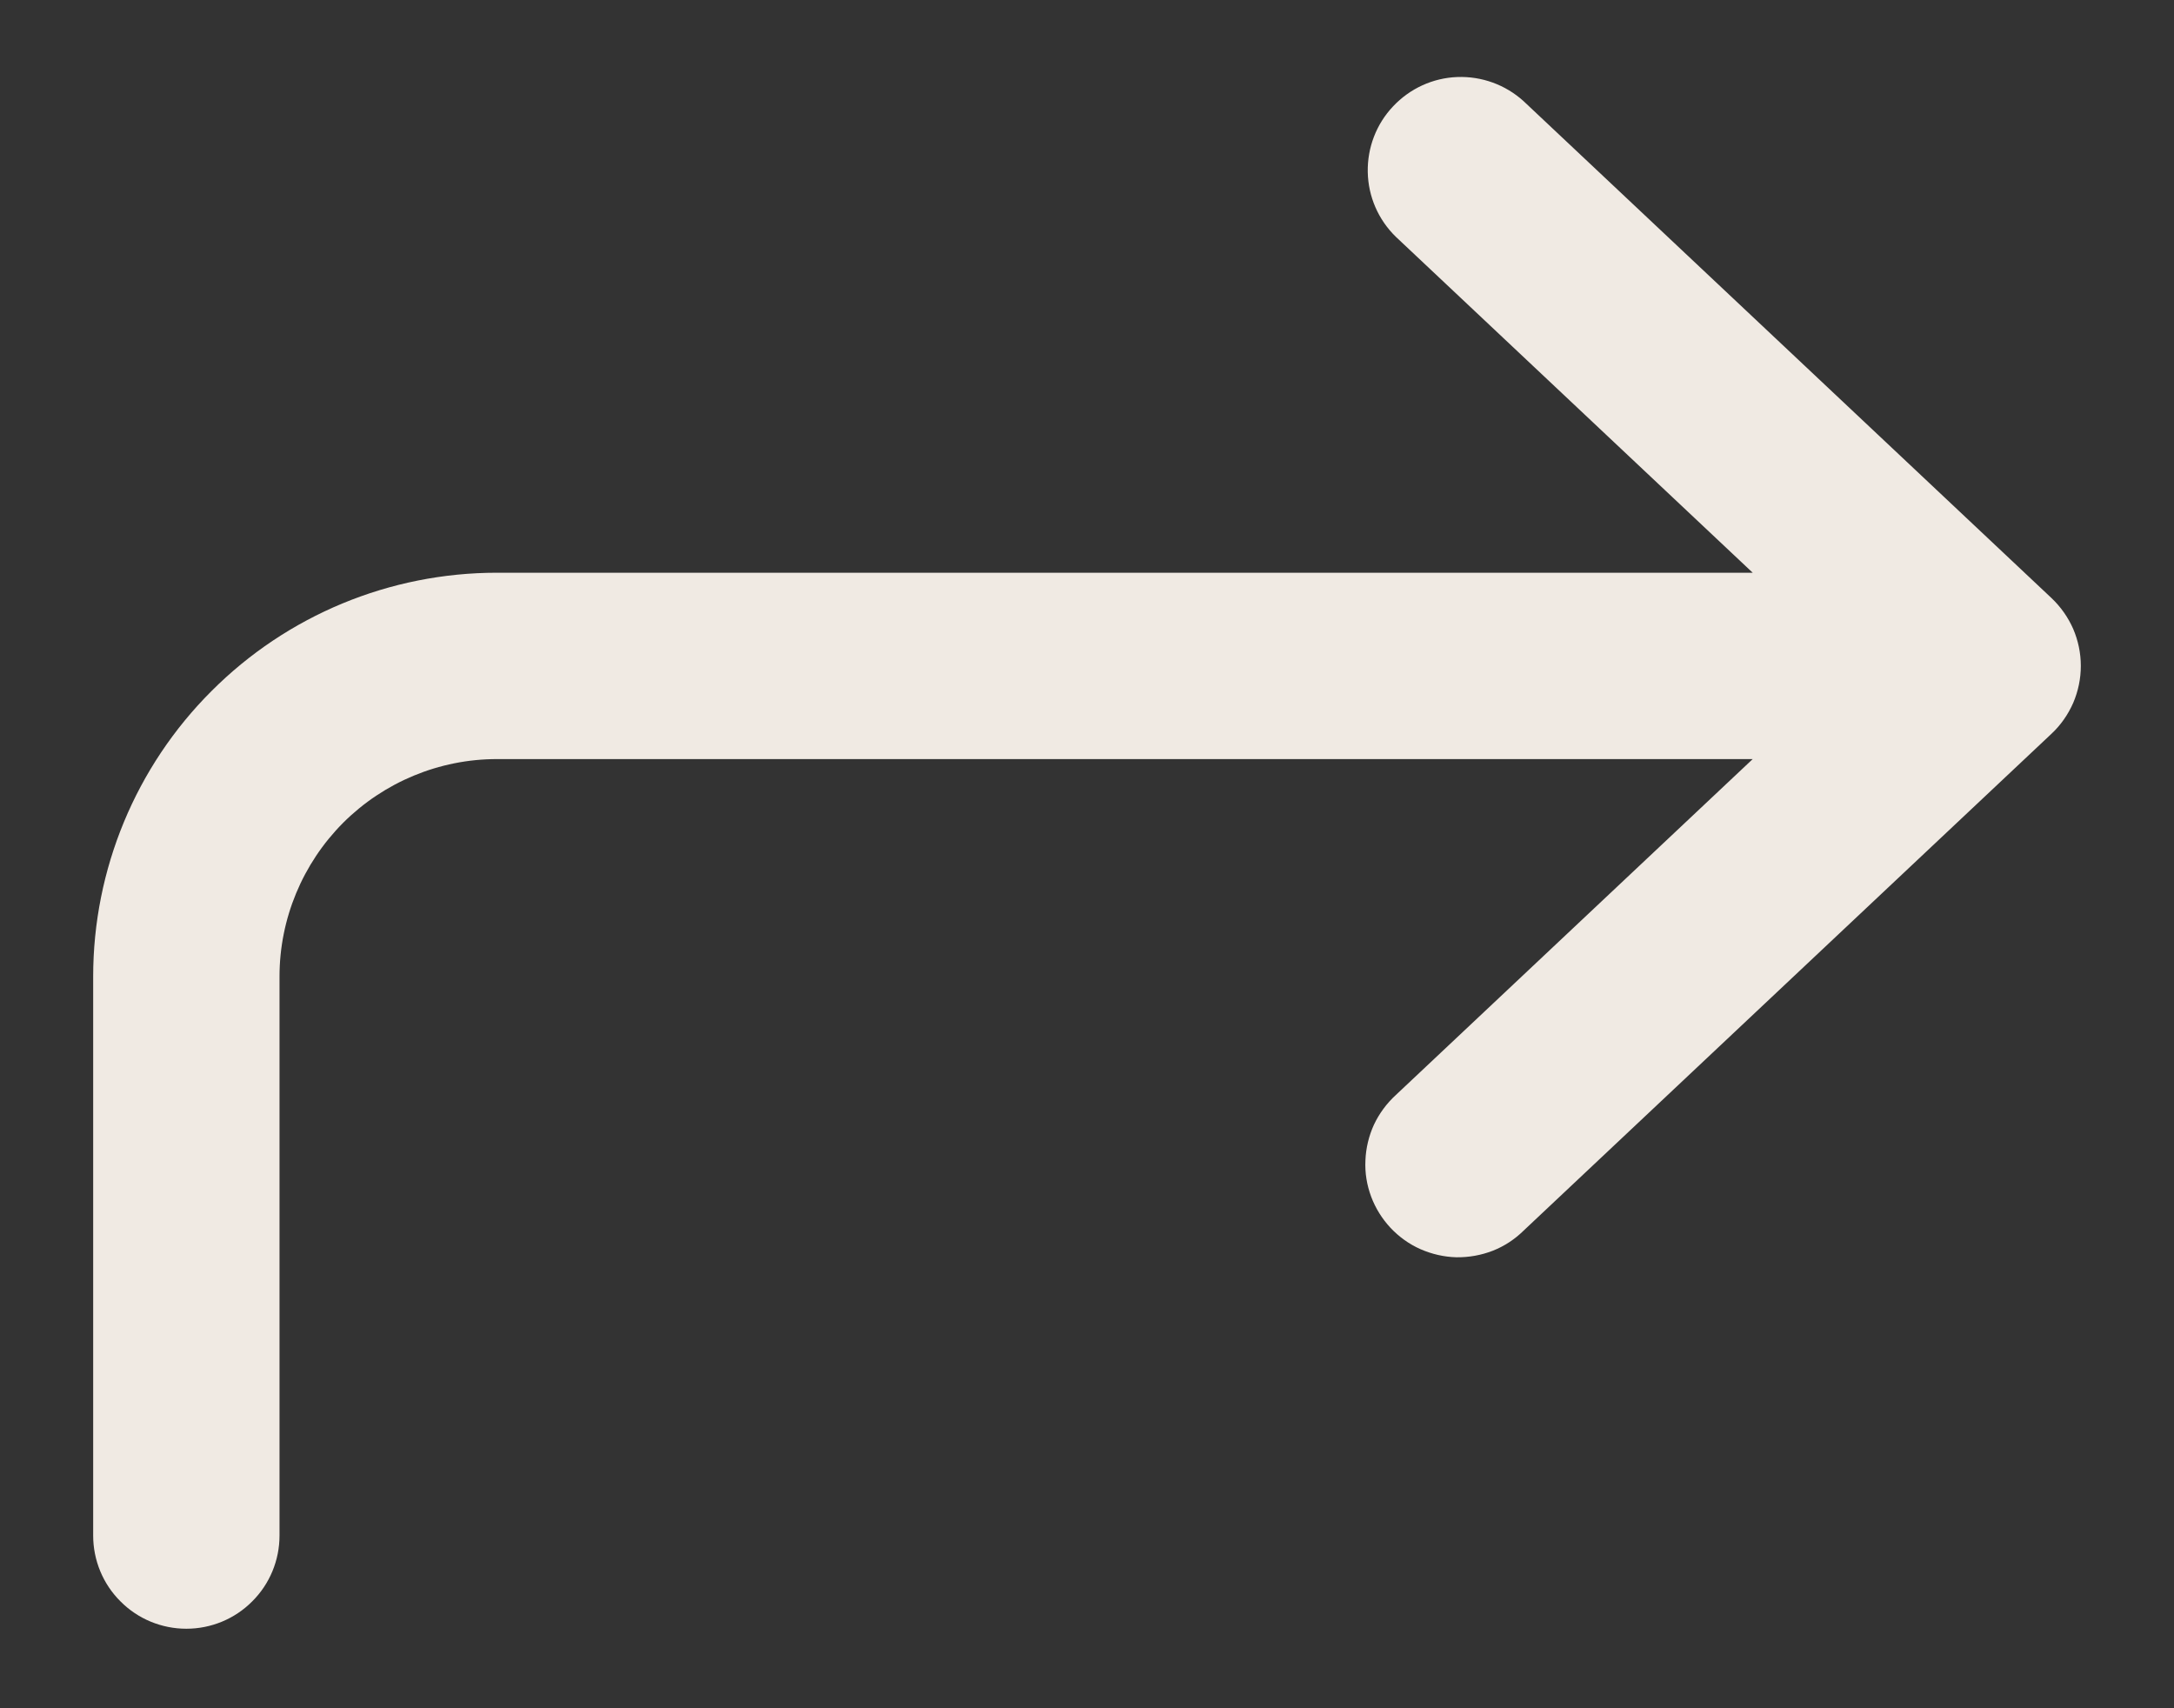 <svg width="14" height="11" viewBox="0 0 14 11" fill="none" xmlns="http://www.w3.org/2000/svg">
<rect x="0" y="0" width="14" height="11" fill="#333333" stroke="none"/>
<path d="M11.287 3.688L8.989 1.525C8.876 1.415 8.811 1.266 8.808 1.108C8.805 0.951 8.863 0.799 8.971 0.685C9.079 0.57 9.227 0.502 9.384 0.496C9.542 0.49 9.695 0.546 9.811 0.651L13.211 3.851C13.271 3.908 13.318 3.975 13.351 4.05C13.383 4.125 13.4 4.206 13.4 4.288C13.4 4.37 13.383 4.451 13.351 4.526C13.318 4.601 13.271 4.669 13.211 4.725L9.811 7.925C9.754 7.981 9.687 8.025 9.613 8.054C9.538 8.083 9.459 8.097 9.379 8.096C9.3 8.094 9.221 8.076 9.148 8.044C9.075 8.012 9.01 7.965 8.955 7.907C8.901 7.849 8.858 7.781 8.83 7.706C8.802 7.631 8.789 7.552 8.793 7.472C8.796 7.393 8.815 7.314 8.848 7.242C8.882 7.17 8.93 7.105 8.989 7.051L11.287 4.888H3.2C2.829 4.888 2.473 5.036 2.21 5.298C1.948 5.561 1.8 5.917 1.8 6.288V9.888C1.8 10.047 1.737 10.2 1.624 10.312C1.512 10.425 1.359 10.488 1.2 10.488C1.041 10.488 0.888 10.425 0.776 10.312C0.663 10.2 0.6 10.047 0.6 9.888V6.288C0.6 5.599 0.874 4.937 1.362 4.45C1.849 3.962 2.51 3.688 3.2 3.688H11.287Z" fill="#F0EAE3"/>
</svg>
